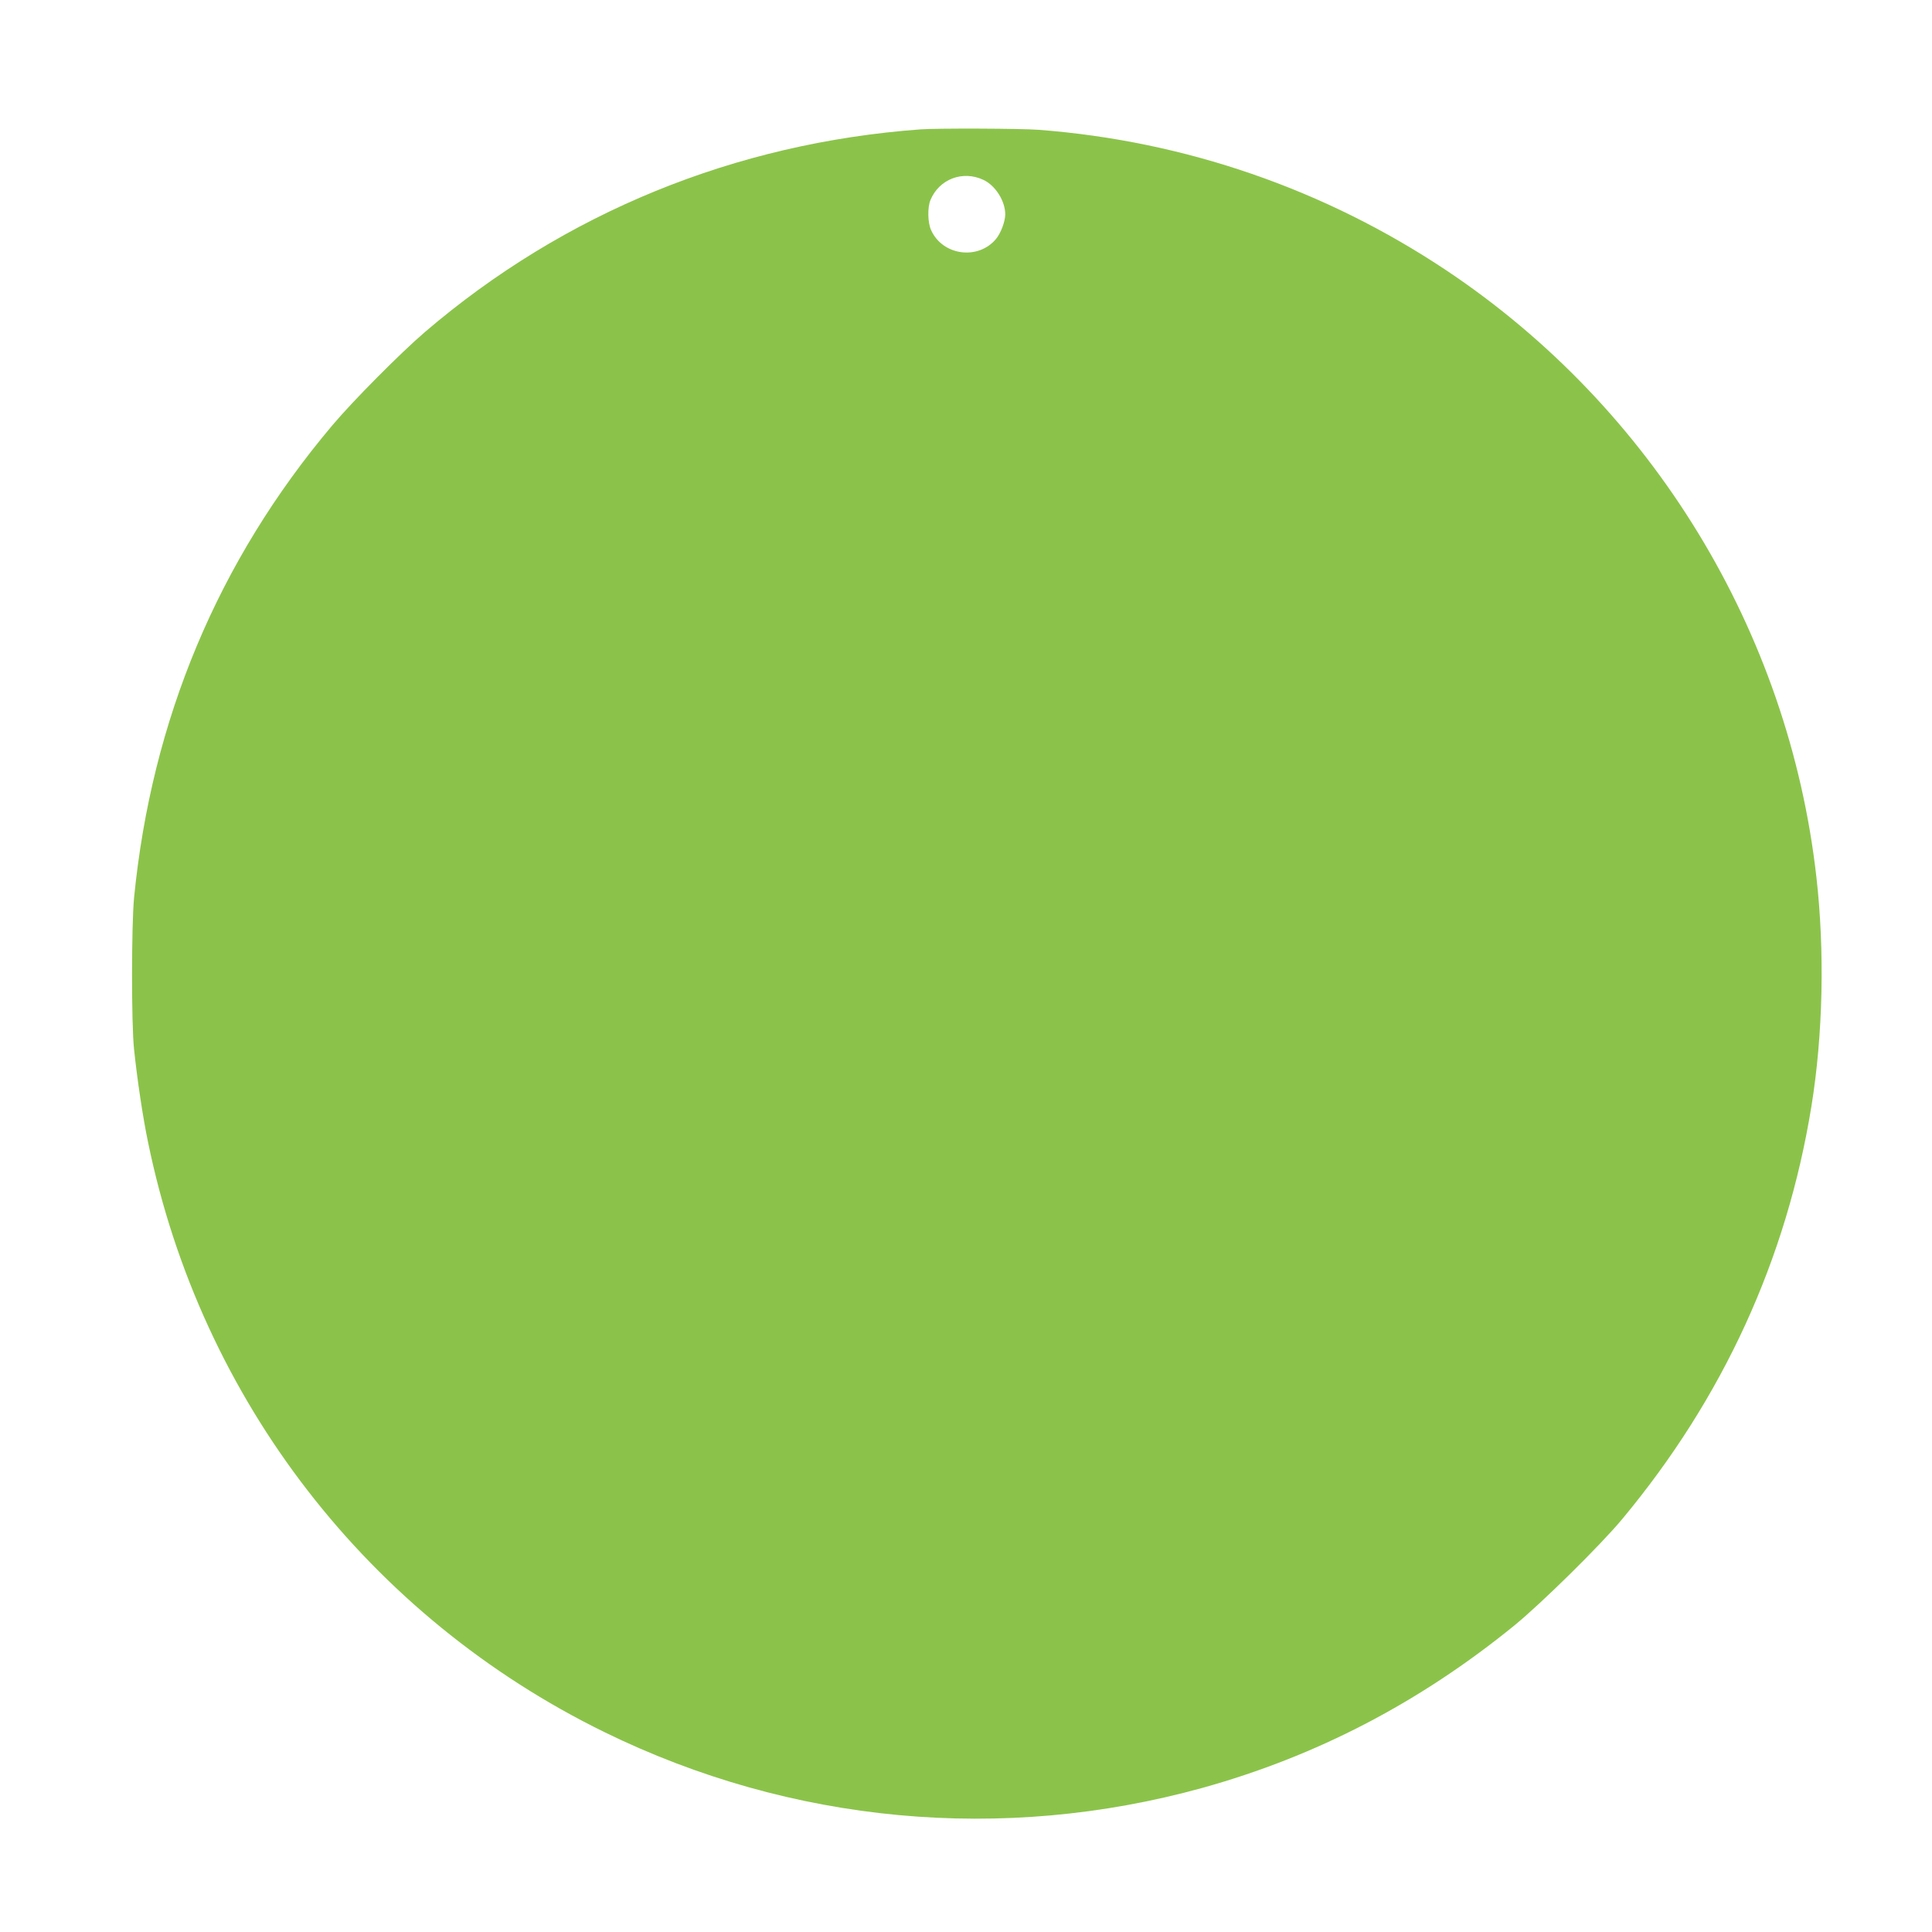 <?xml version="1.0" standalone="no"?>
<!DOCTYPE svg PUBLIC "-//W3C//DTD SVG 20010904//EN"
 "http://www.w3.org/TR/2001/REC-SVG-20010904/DTD/svg10.dtd">
<svg version="1.0" xmlns="http://www.w3.org/2000/svg"
 width="1280pt" height="1280pt" viewBox="0 0 1280 1280"
 preserveAspectRatio="xMidYMid meet">
<g transform="translate(0,1280) scale(0.1,-0.1)"
fill="#8bc34a" stroke="none">
<path d="M6100 11943 c-1230 -90 -2362 -553 -3285 -1343 -164 -141 -477 -456
-615 -620 -755 -896 -1196 -1948 -1312 -3130 -17 -180 -18 -831 0 -1000 20
-195 59 -457 93 -618 351 -1709 1462 -3143 3024 -3908 1238 -606 2636 -736
3962 -369 755 210 1438 565 2065 1075 180 147 571 532 715 705 668 802 1090
1722 1254 2735 77 473 89 1029 33 1520 -184 1627 -1086 3106 -2449 4017 -807
539 -1734 859 -2704 933 -122 9 -669 11 -781 3z m416 -335 c79 -37 144 -140
144 -228 0 -47 -29 -124 -61 -163 -118 -142 -354 -111 -430 58 -23 49 -25 152
-4 201 58 138 214 197 351 132z"/>
</g>
</svg>
